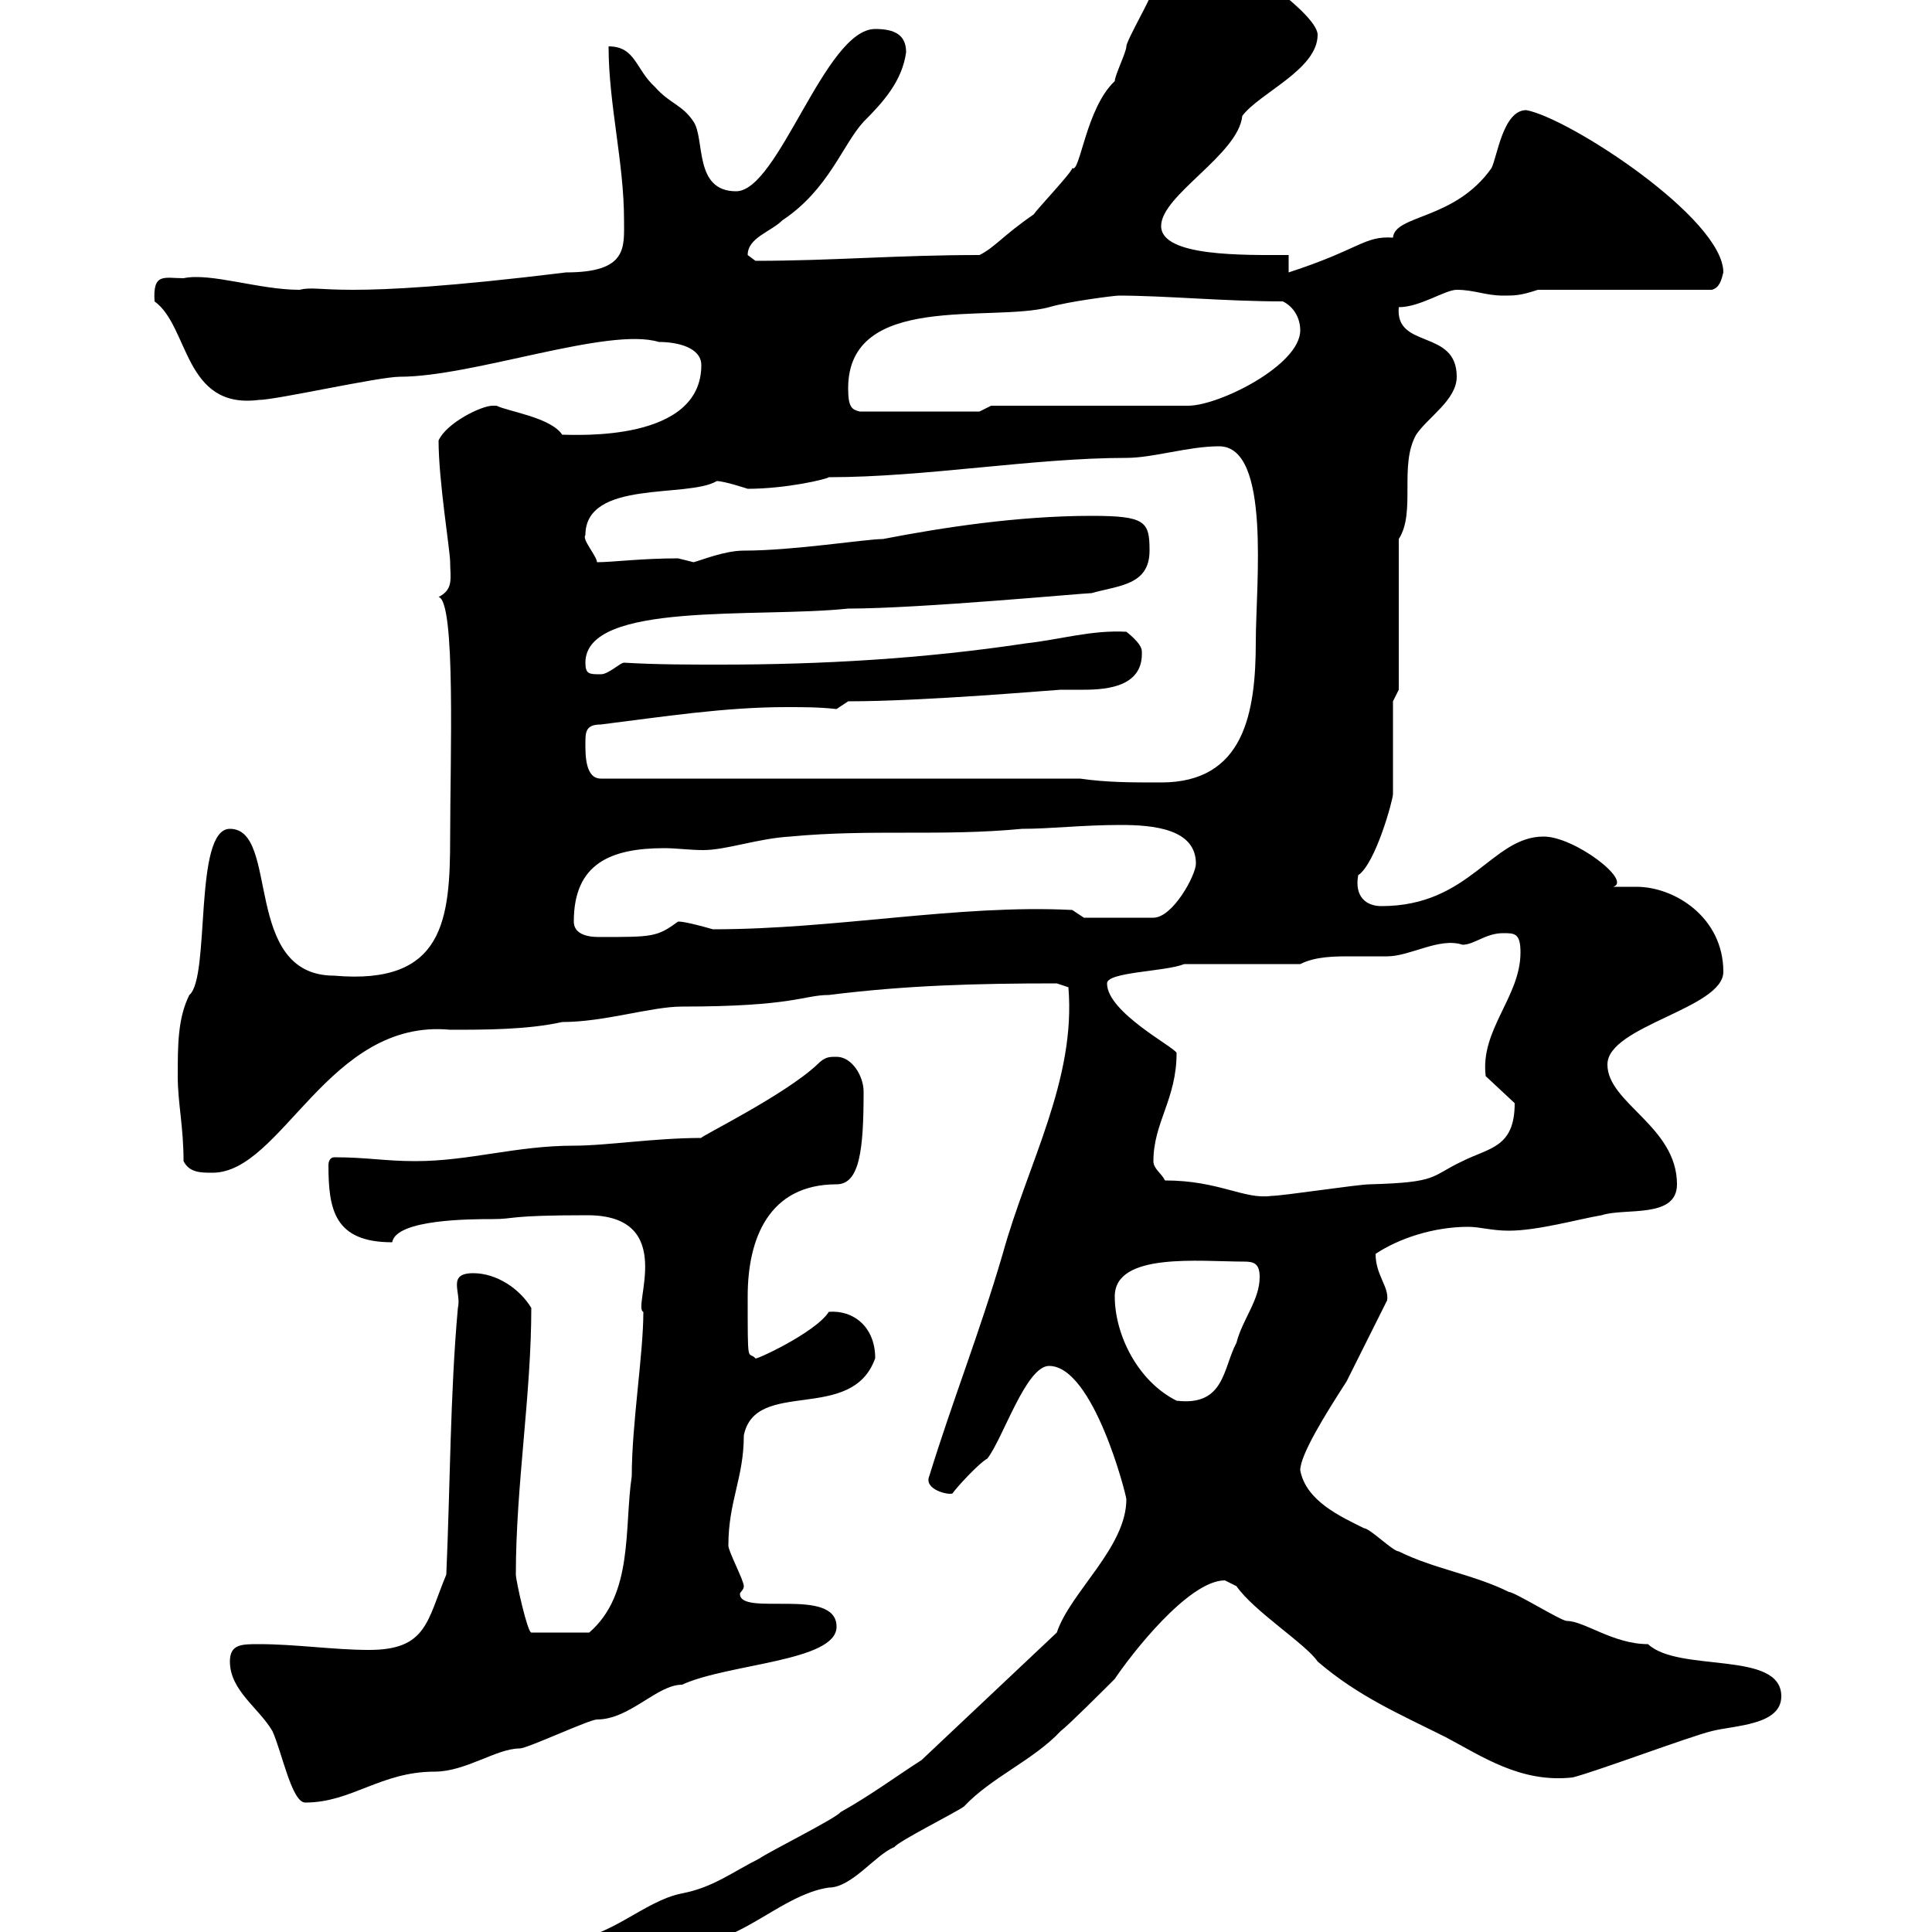 <svg xmlns="http://www.w3.org/2000/svg" xmlns:xlink="http://www.w3.org/1999/xlink" width="300" height="300"><path d="M86.10 303.90C86.10 306.60 90.90 308.40 93.30 308.40C99.90 308.40 105.30 301.20 111.30 301.20C117.60 299.10 122.70 294 128.70 293.10C132.30 293.10 135.90 288 138.90 286.80C139.50 285.90 148.50 281.40 149.70 280.50C153.90 276 160.50 273.30 164.70 268.80C165.90 267.90 171.30 262.50 173.10 260.70C175.50 257.10 184.50 245.40 190.20 245.40C190.20 245.40 192 246.30 192 246.30C194.70 250.20 202.80 255.30 204.60 258C210.90 263.40 217.20 266.10 224.40 269.70C230.10 272.70 236.10 276.90 244.20 276C247.80 275.10 262.20 269.70 265.80 268.80C269.40 267.90 276.60 267.90 276.60 263.40C276.60 256.20 260.70 259.80 255.90 255.30C250.50 255.30 246 251.70 243.30 251.70C242.40 251.70 235.20 247.20 234.30 247.20C228.90 244.50 222.60 243.60 217.20 240.90C216.30 240.90 212.70 237.30 211.80 237.30C208.20 235.50 202.80 233.10 201.90 228.30C201.90 225.90 205.80 219.60 209.10 214.50C210 212.70 214.50 203.70 215.40 201.90C215.70 199.80 213.60 198 213.60 194.70C217.20 192.30 222.60 190.50 228 190.50C229.80 190.50 231.60 191.10 234.30 191.10C238.80 191.10 245.10 189.30 248.70 188.70C252.30 187.50 260.40 189.30 260.40 183.90C260.40 174.90 249.60 171.30 249.60 165.30C249.60 159.30 267.60 156.60 267.60 150.90C267.60 142.50 260.10 137.70 254.10 137.70C252.90 137.70 251.40 137.70 250.50 137.70C253.50 136.80 244.50 129.90 239.70 129.90C231.60 129.90 228.30 140.70 214.50 140.70C212.10 140.70 210.30 139.20 210.90 135.90C213.60 134.10 216.30 124.20 216.30 123.30C216.30 121.50 216.30 110.70 216.30 108.90L217.20 107.10L217.20 83.70C219.90 79.50 217.20 72.30 219.90 67.50C221.70 64.80 226.20 62.10 226.20 58.50C226.20 51 216.60 54.30 217.20 47.70C220.50 47.70 224.40 45 226.20 45C228.90 45 230.70 45.90 233.40 45.90C235.20 45.90 236.10 45.90 238.80 45L265.80 45C267 44.70 267.30 43.50 267.60 42.30C267.60 33.90 243.60 18.30 237 17.10C233.40 17.10 232.50 24.30 231.60 26.10C225.90 34.20 216.60 33.30 216.30 36.90C211.80 36.60 211.20 38.70 200.10 42.30L200.10 39.60C193.20 39.60 180.30 39.90 180.30 35.10C180.30 30.30 192.30 24 192.90 18C195.60 14.40 204.60 10.80 204.60 5.40C204.60 1.80 188.70-9 184.50-9C180.90-9 180.90-4.50 179.10-1.80C179.10-0.90 174.90 6.30 174.90 7.20C174.90 8.10 173.10 11.70 173.10 12.60C168.60 16.80 167.70 27 166.50 26.10C166.50 26.70 161.10 32.40 160.50 33.30C155.70 36.60 154.50 38.40 152.10 39.60C139.20 39.60 129.30 40.50 117.30 40.50C117.30 40.50 116.10 39.60 116.10 39.60C116.10 36.90 119.70 36 121.50 34.20C128.70 29.40 130.80 22.50 134.10 18.90C137.10 15.90 140.10 12.60 140.70 8.10C140.70 5.40 138.90 4.50 135.90 4.50C128.10 4.50 120.90 29.70 114.30 29.70C107.70 29.70 109.50 21.60 107.70 18.90C105.90 16.20 104.10 16.20 101.70 13.50C98.70 10.80 98.70 7.20 94.50 7.20C94.50 16.20 96.90 25.20 96.90 34.20C96.90 38.40 97.50 42.30 87.90 42.30C51.30 46.80 50.10 44.10 46.50 45C40.20 45 32.70 42.30 28.50 43.20C25.50 43.20 23.70 42.30 24 46.80C29.40 50.70 28.50 63.60 40.20 62.10C42.90 62.10 58.80 58.50 62.10 58.50C73.50 58.50 94.50 50.70 102.30 53.10C105.30 53.10 108.90 54 108.90 56.70C108.90 68.70 89.40 67.50 87.30 67.50C85.50 64.80 78.90 63.90 77.10 63C77.10 63 77.10 63 76.50 63C74.70 63 69.30 65.70 68.10 68.40C68.10 74.70 69.90 85.50 69.90 87.30C69.90 89.70 70.50 91.50 68.10 92.70C70.80 93.30 69.90 117.90 69.90 129.90C69.90 142.80 69 153 51.90 151.50C37.50 151.50 43.50 128.70 35.70 128.70C30 128.70 32.70 151.80 29.40 154.50C27.60 158.10 27.60 162.30 27.60 167.10C27.60 171.30 28.50 174.90 28.50 180.30C29.40 182.10 31.20 182.10 33 182.10C43.80 182.10 51 158.10 69.90 159.90C75.30 159.90 81.90 159.90 87.30 158.70C93.90 158.70 101.10 156.30 105.90 156.30C123.30 156.30 124.80 154.50 128.70 154.50C140.70 153 151.50 152.70 164.10 152.70L165.90 153.30C167.10 167.70 159.60 180.60 155.70 194.70C152.10 207 147.90 217.50 144.30 229.20C143.40 231.30 147.30 232.20 147.90 231.90C148.50 231 152.10 227.10 153.30 226.50C155.70 223.50 159.30 212.10 162.90 212.10C169.80 212.10 174.90 232.20 174.90 232.80C174.90 240.30 166.20 247.20 164.10 253.50L143.10 273.30C138.90 276 135.30 278.70 130.50 281.40C129.90 282.30 119.10 287.70 117.90 288.60C113.70 290.70 110.70 293.10 105.90 294C99.90 295.20 94.50 301.20 87.90 301.20C86.10 302.10 86.10 303 86.10 303.90ZM35.70 258C35.70 262.50 40.20 265.20 42.30 268.80C43.80 272.10 45.30 279.90 47.40 279.90C54.60 279.90 59.10 275.10 67.50 275.10C72.30 275.10 77.10 271.50 80.70 271.50C81.90 271.50 91.50 267 92.70 267C97.80 267 102 261.60 105.90 261.60C113.10 258.30 129.90 258 129.90 252.60C129.90 246.30 114.90 251.10 114.90 247.50C114.90 247.20 115.50 246.90 115.50 246.30C115.50 245.40 113.10 240.90 113.10 240C113.10 233.10 115.50 229.50 115.50 222.90C117.30 213.90 132.30 221.10 135.90 210.90C135.90 206.10 132.60 203.40 128.70 203.70C126.60 207 116.70 211.50 117.30 210.90C116.10 209.70 116.10 212.40 116.10 201.30C116.10 192.30 119.40 183.90 129.90 183.90C133.50 183.90 134.10 178.50 134.10 169.50C134.10 167.10 132.30 164.10 129.90 164.10C128.70 164.10 128.10 164.10 126.90 165.30C121.80 170.10 108.30 176.70 108.90 176.70C101.70 176.70 94.20 177.90 89.10 177.90C80.10 177.90 72.90 180.30 64.50 180.30C59.70 180.30 57 179.70 51.90 179.70C51.30 179.70 51 180.30 51 180.90C51 187.80 51.90 192.90 60.90 192.90C61.50 189.30 73.20 189.30 76.50 189.30C80.10 189.30 78.60 188.70 91.20 188.70C105.30 188.70 98.10 203.10 99.90 203.70C99.90 210.30 98.10 221.10 98.10 229.20C96.90 237.30 98.40 247.50 91.50 253.50L82.50 253.50C81.90 253.50 80.10 245.40 80.10 244.50C80.10 230.70 82.50 216.60 82.50 203.10C80.70 200.10 77.10 197.70 73.50 197.70C69.30 197.70 71.70 200.70 71.10 203.10C69.90 216.30 69.90 231 69.30 244.50C66.30 251.70 66.30 256.20 57.30 256.20C51.90 256.20 45.90 255.30 40.20 255.30C37.50 255.30 35.70 255.30 35.70 258ZM173.10 201.30C173.10 194.40 186.30 195.90 193.20 195.90C194.70 195.90 195.60 196.20 195.60 198.30C195.60 201.90 192.90 204.90 192 208.50C189.90 212.40 190.20 218.40 182.70 217.50C176.70 214.50 173.10 207.30 173.10 201.30ZM180.90 183.30C180.30 182.10 179.10 181.50 179.10 180.30C179.10 174.30 182.70 170.70 182.70 163.50C182.40 162.60 171.90 157.20 171.90 152.70C171.90 150.90 180.90 150.90 183.90 149.70L201.90 149.70C204.30 148.50 207.30 148.50 209.70 148.50C211.80 148.50 213.60 148.50 215.40 148.50C219 148.50 223.50 145.50 227.10 146.70C228.90 146.70 230.70 144.90 233.40 144.90C235.20 144.90 236.10 144.90 236.10 147.90C236.10 154.80 229.80 159.90 230.70 167.10L235.20 171.30C235.20 178.20 231.30 178.20 227.10 180.30C222 182.70 223.50 183.60 212.70 183.90C210.90 183.90 199.20 185.70 197.40 185.70C193.20 186.30 189.30 183.30 180.90 183.30ZM89.10 143.10C89.10 134.10 94.80 131.70 103.20 131.70C105 131.70 107.10 132 109.20 132C112.80 132 117.60 130.20 122.70 129.90C135.30 128.70 146.10 129.90 158.70 128.70C163.20 128.70 168 128.10 174 128.10C179.10 128.10 185.70 128.70 185.70 134.10C185.70 135.90 182.10 142.50 179.10 142.50L168.30 142.50L166.50 141.30C148.80 140.40 129.90 144.30 110.70 144.30C106.50 143.10 105.60 143.10 105.30 143.10C102 145.50 101.40 145.50 93 145.50C90.90 145.50 89.10 144.90 89.10 143.10ZM167.70 120.90L93.30 120.90C90.90 120.90 90.90 117.30 90.90 115.50C90.90 113.70 90.90 112.50 93.30 112.50C102.90 111.30 112.50 109.80 122.10 109.80C124.80 109.80 127.20 109.80 129.90 110.10L131.70 108.90C143.70 108.90 164.10 107.10 164.70 107.10C165.30 107.10 166.80 107.10 168.30 107.10C172.20 107.10 177.60 106.50 177.30 101.10C177.30 99.90 174.90 98.10 174.90 98.10C169.50 97.80 164.70 99.30 159.30 99.90C143.40 102.30 127.50 103.20 111.90 103.20C106.80 103.20 102 103.20 96.90 102.90C96.30 102.90 94.50 104.70 93.30 104.70C91.50 104.70 90.90 104.70 90.90 102.90C90.90 93.30 117.60 96 131.70 94.50C142.80 94.50 168.30 92.10 169.50 92.10C173.70 90.90 178.50 90.90 178.50 85.50C178.50 81 177.90 80.10 169.50 80.10C158.10 80.10 146.40 81.90 137.10 83.70C134.40 83.70 123.30 85.50 115.50 85.50C112.50 85.50 108.90 87 107.70 87.30C107.70 87.30 105.30 86.70 105.30 86.70C99.60 86.70 95.10 87.30 92.70 87.30C92.70 86.40 90.30 83.70 90.90 83.10C90.90 74.40 106.80 77.40 111.30 74.70C112.50 74.70 116.10 75.90 116.10 75.90C122.10 75.90 128.40 74.40 128.70 74.10C143.70 74.10 160.50 71.10 174.90 71.10C179.10 71.10 184.50 69.30 189.30 69.30C197.40 69.30 195 90.90 195 99.60C195 110.70 193.20 121.50 180.30 121.50C175.50 121.50 171.90 121.50 167.70 120.90ZM131.70 60.30C131.70 45.30 153.90 50.10 162.90 47.70C165.90 46.80 173.10 45.90 173.70 45.90C180.90 45.90 190.20 46.80 199.20 46.80C201 47.70 201.90 49.50 201.90 51.30C201.90 56.70 189.30 63 184.50 63L153.90 63L152.10 63.90L133.50 63.90C132.30 63.60 131.70 63.30 131.70 60.30Z"/></svg>